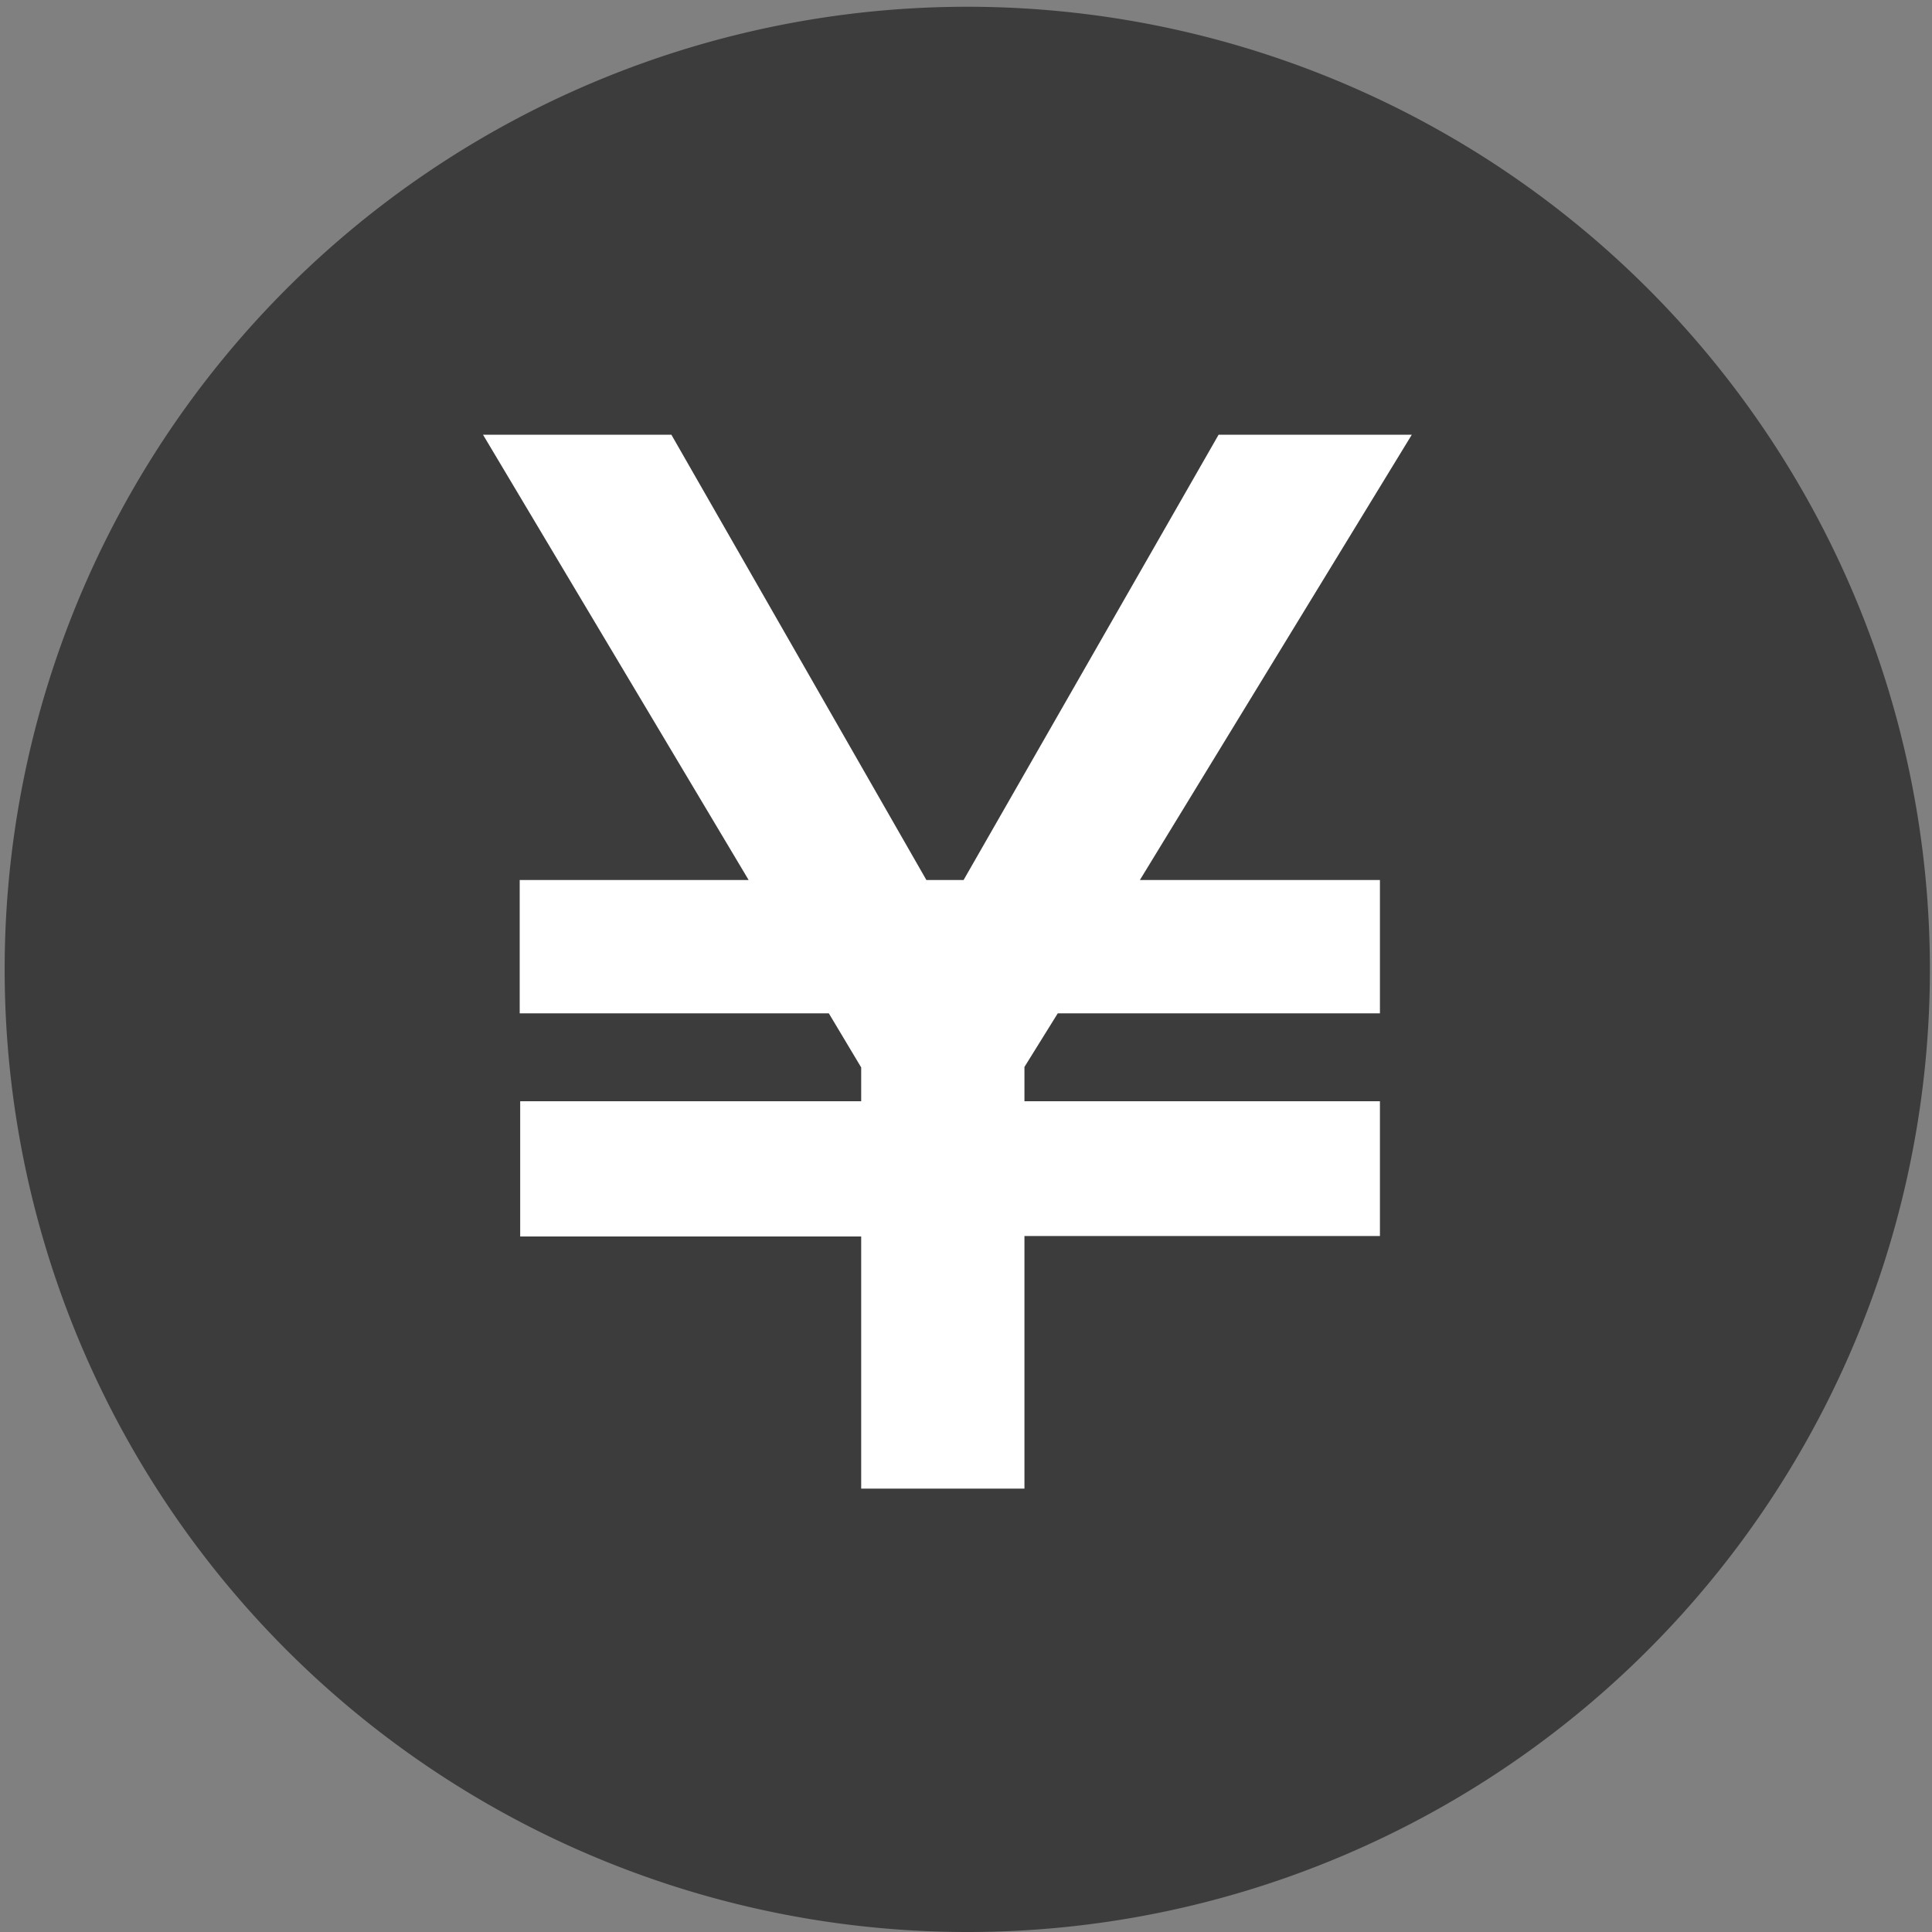 <svg xmlns="http://www.w3.org/2000/svg" viewBox="0 0 40 40"><rect x="0" y="0" width="40" height="40" fill="#808080" stroke="none"/><path d="M20 40a19.93 19.93 0 1 1 7.78-1.57A19.87 19.87 0 0 1 20 40Z" fill="#3c3c3c"/><path d="M21.21 25.59v5.23h-3.38V25.6h-7.06V22.8h7.06v-.7l-.67-1.12h-6.4v-2.76h4.74L10 9h3.9l5.28 9.22h.77L25.23 9h4l-5.63 9.22h4.97v2.76H21.9l-.69 1.11v.71h7.36v2.79Z" fill="#fff"/></svg>
